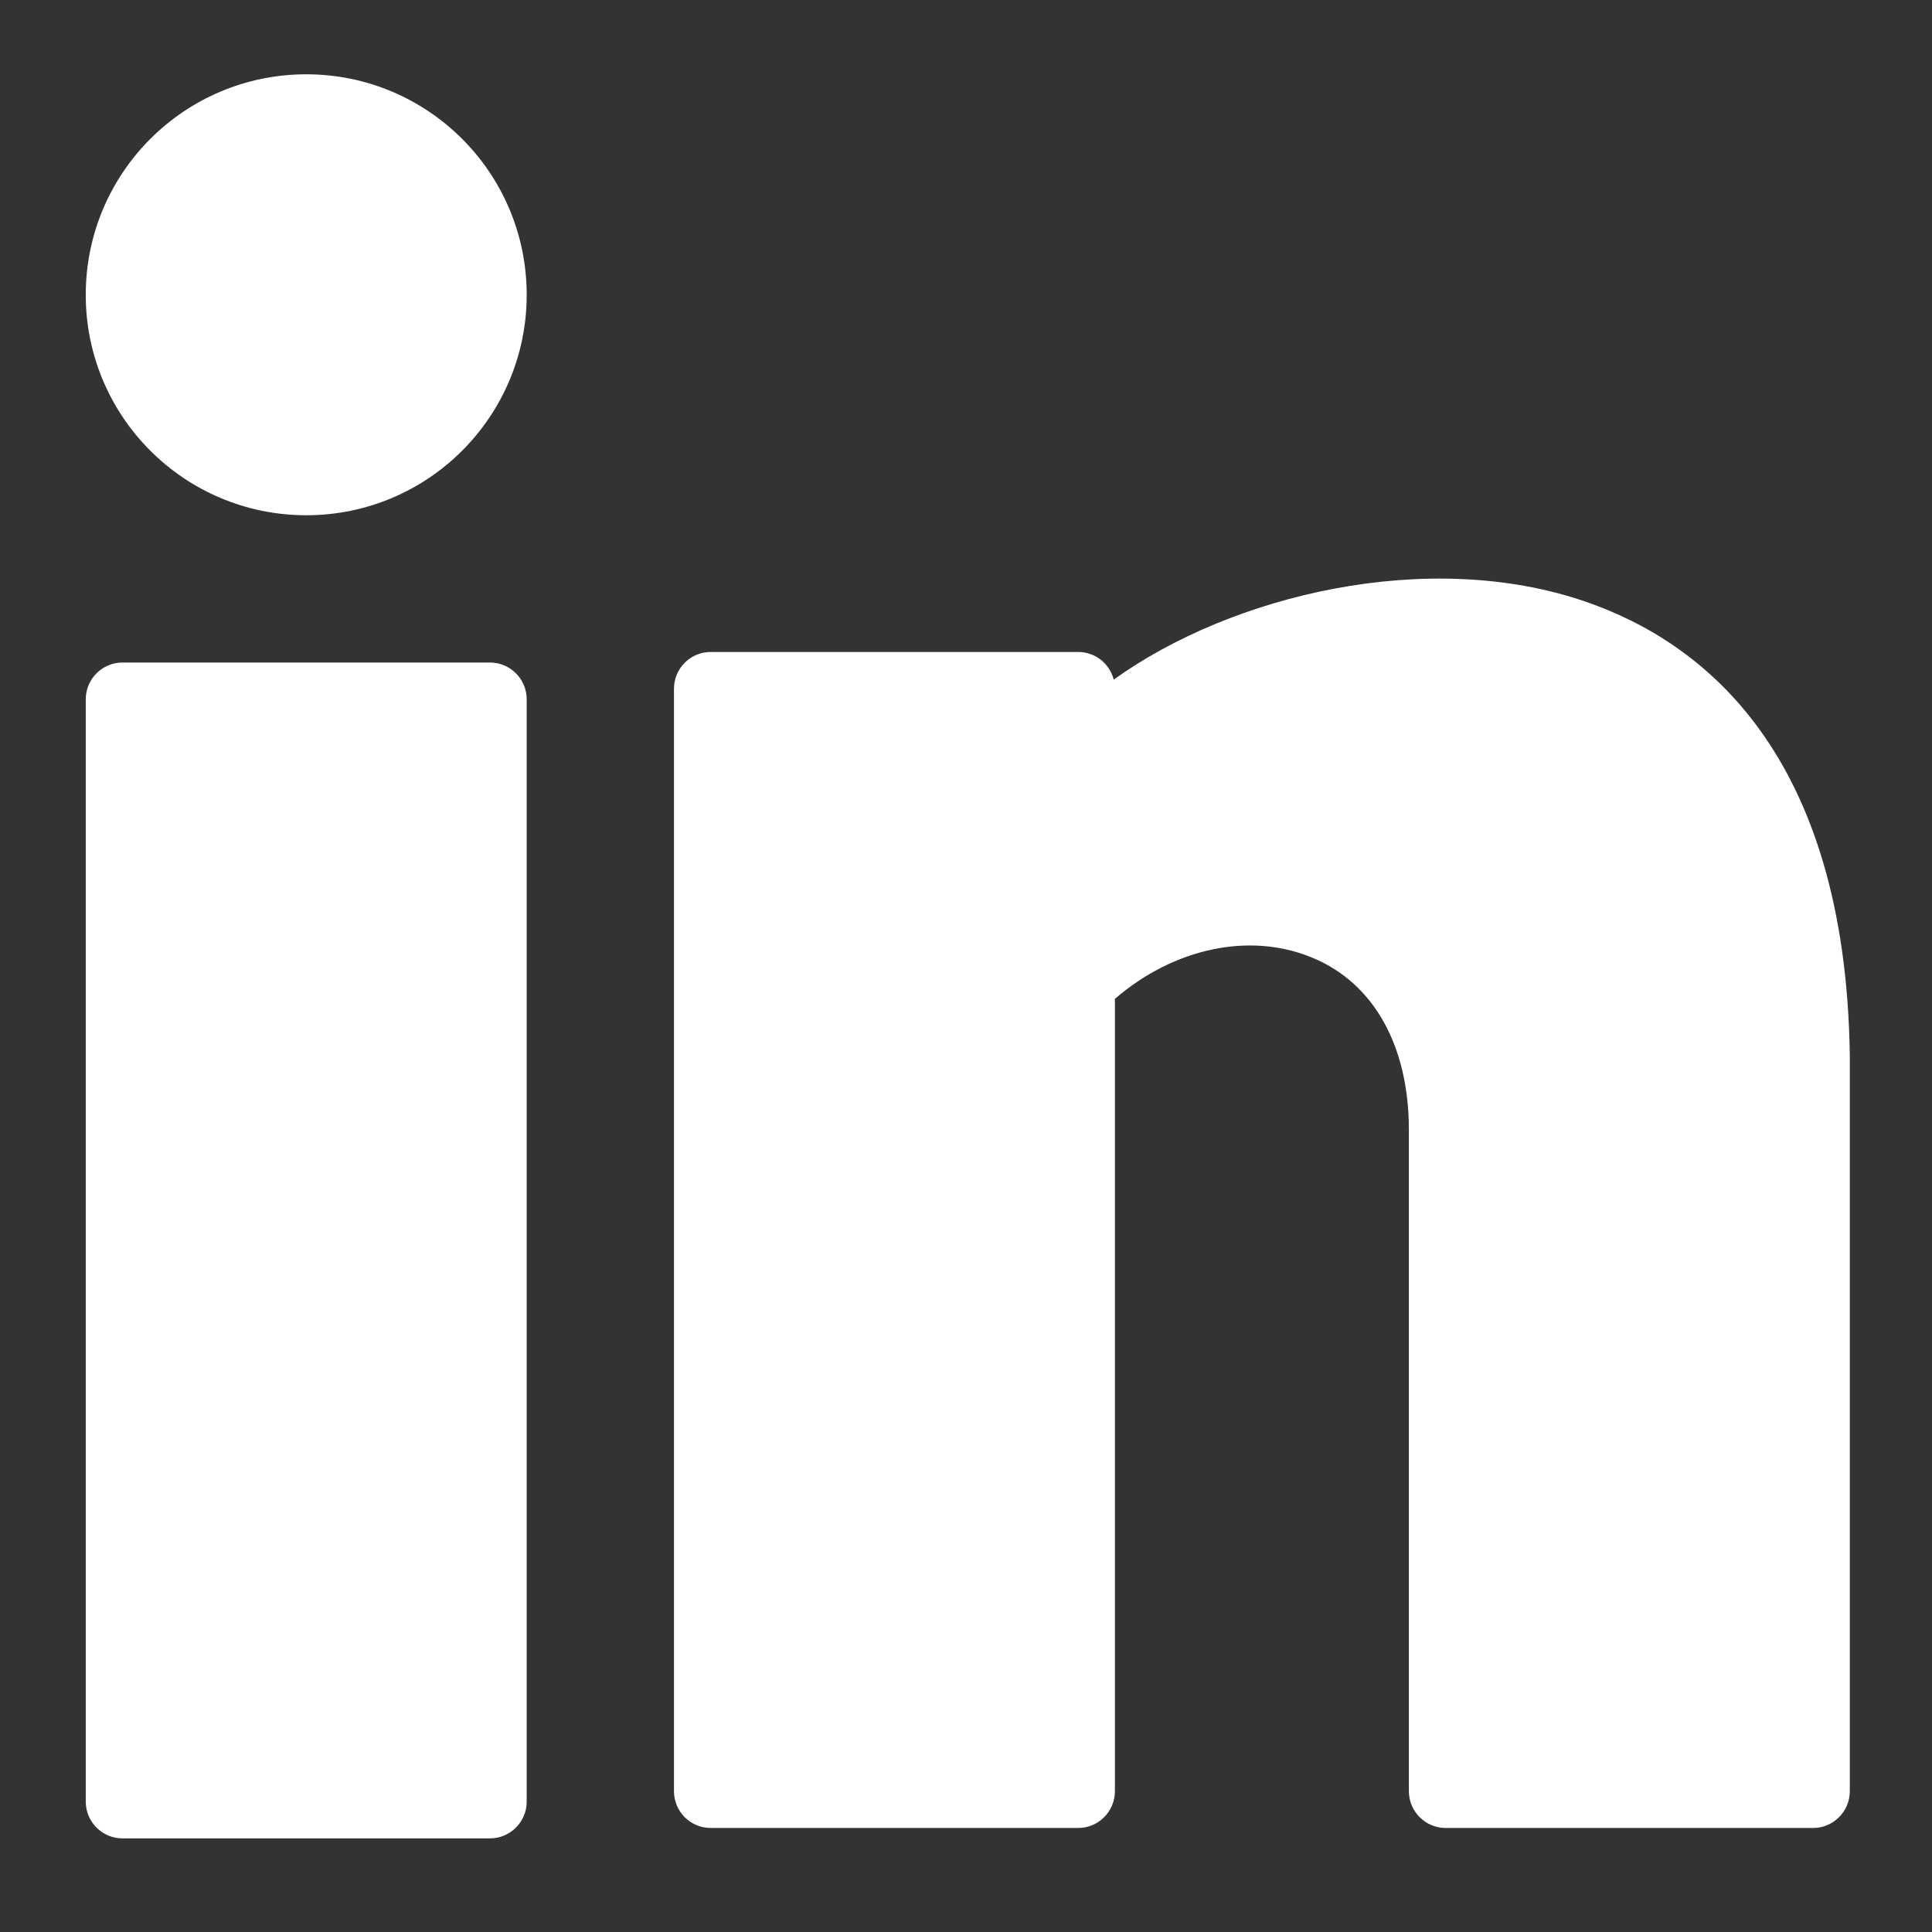 <svg width="13" height="13" viewBox="0 0 13 13" fill="none" xmlns="http://www.w3.org/2000/svg">
<rect x="0" y="0" width="13" height="13" fill="#333333" stroke="none"/>
<path d="M2.061 3.467C2.88 3.467 3.544 2.803 3.544 1.984C3.544 1.164 2.88 0.5 2.061 0.5C1.241 0.5 0.577 1.164 0.577 1.984C0.577 2.803 1.241 3.467 2.061 3.467Z" fill="white"/>
<path d="M3.297 4.458H0.824C0.688 4.458 0.577 4.569 0.577 4.705V12.123C0.577 12.259 0.688 12.37 0.824 12.37H3.297C3.433 12.37 3.544 12.259 3.544 12.123V4.705C3.544 4.569 3.433 4.458 3.297 4.458Z" fill="white"/>
<path d="M10.665 4.047C9.608 3.685 8.287 4.003 7.494 4.573C7.467 4.466 7.37 4.387 7.255 4.387H4.782C4.645 4.387 4.535 4.498 4.535 4.635V12.052C4.535 12.189 4.645 12.3 4.782 12.3H7.255C7.391 12.3 7.502 12.189 7.502 12.052V6.721C7.901 6.377 8.416 6.268 8.837 6.447C9.246 6.619 9.48 7.04 9.48 7.602V12.052C9.48 12.189 9.591 12.3 9.727 12.3H12.2C12.336 12.3 12.447 12.189 12.447 12.052V7.104C12.419 5.072 11.463 4.32 10.665 4.047Z" fill="white"/>
</svg>
